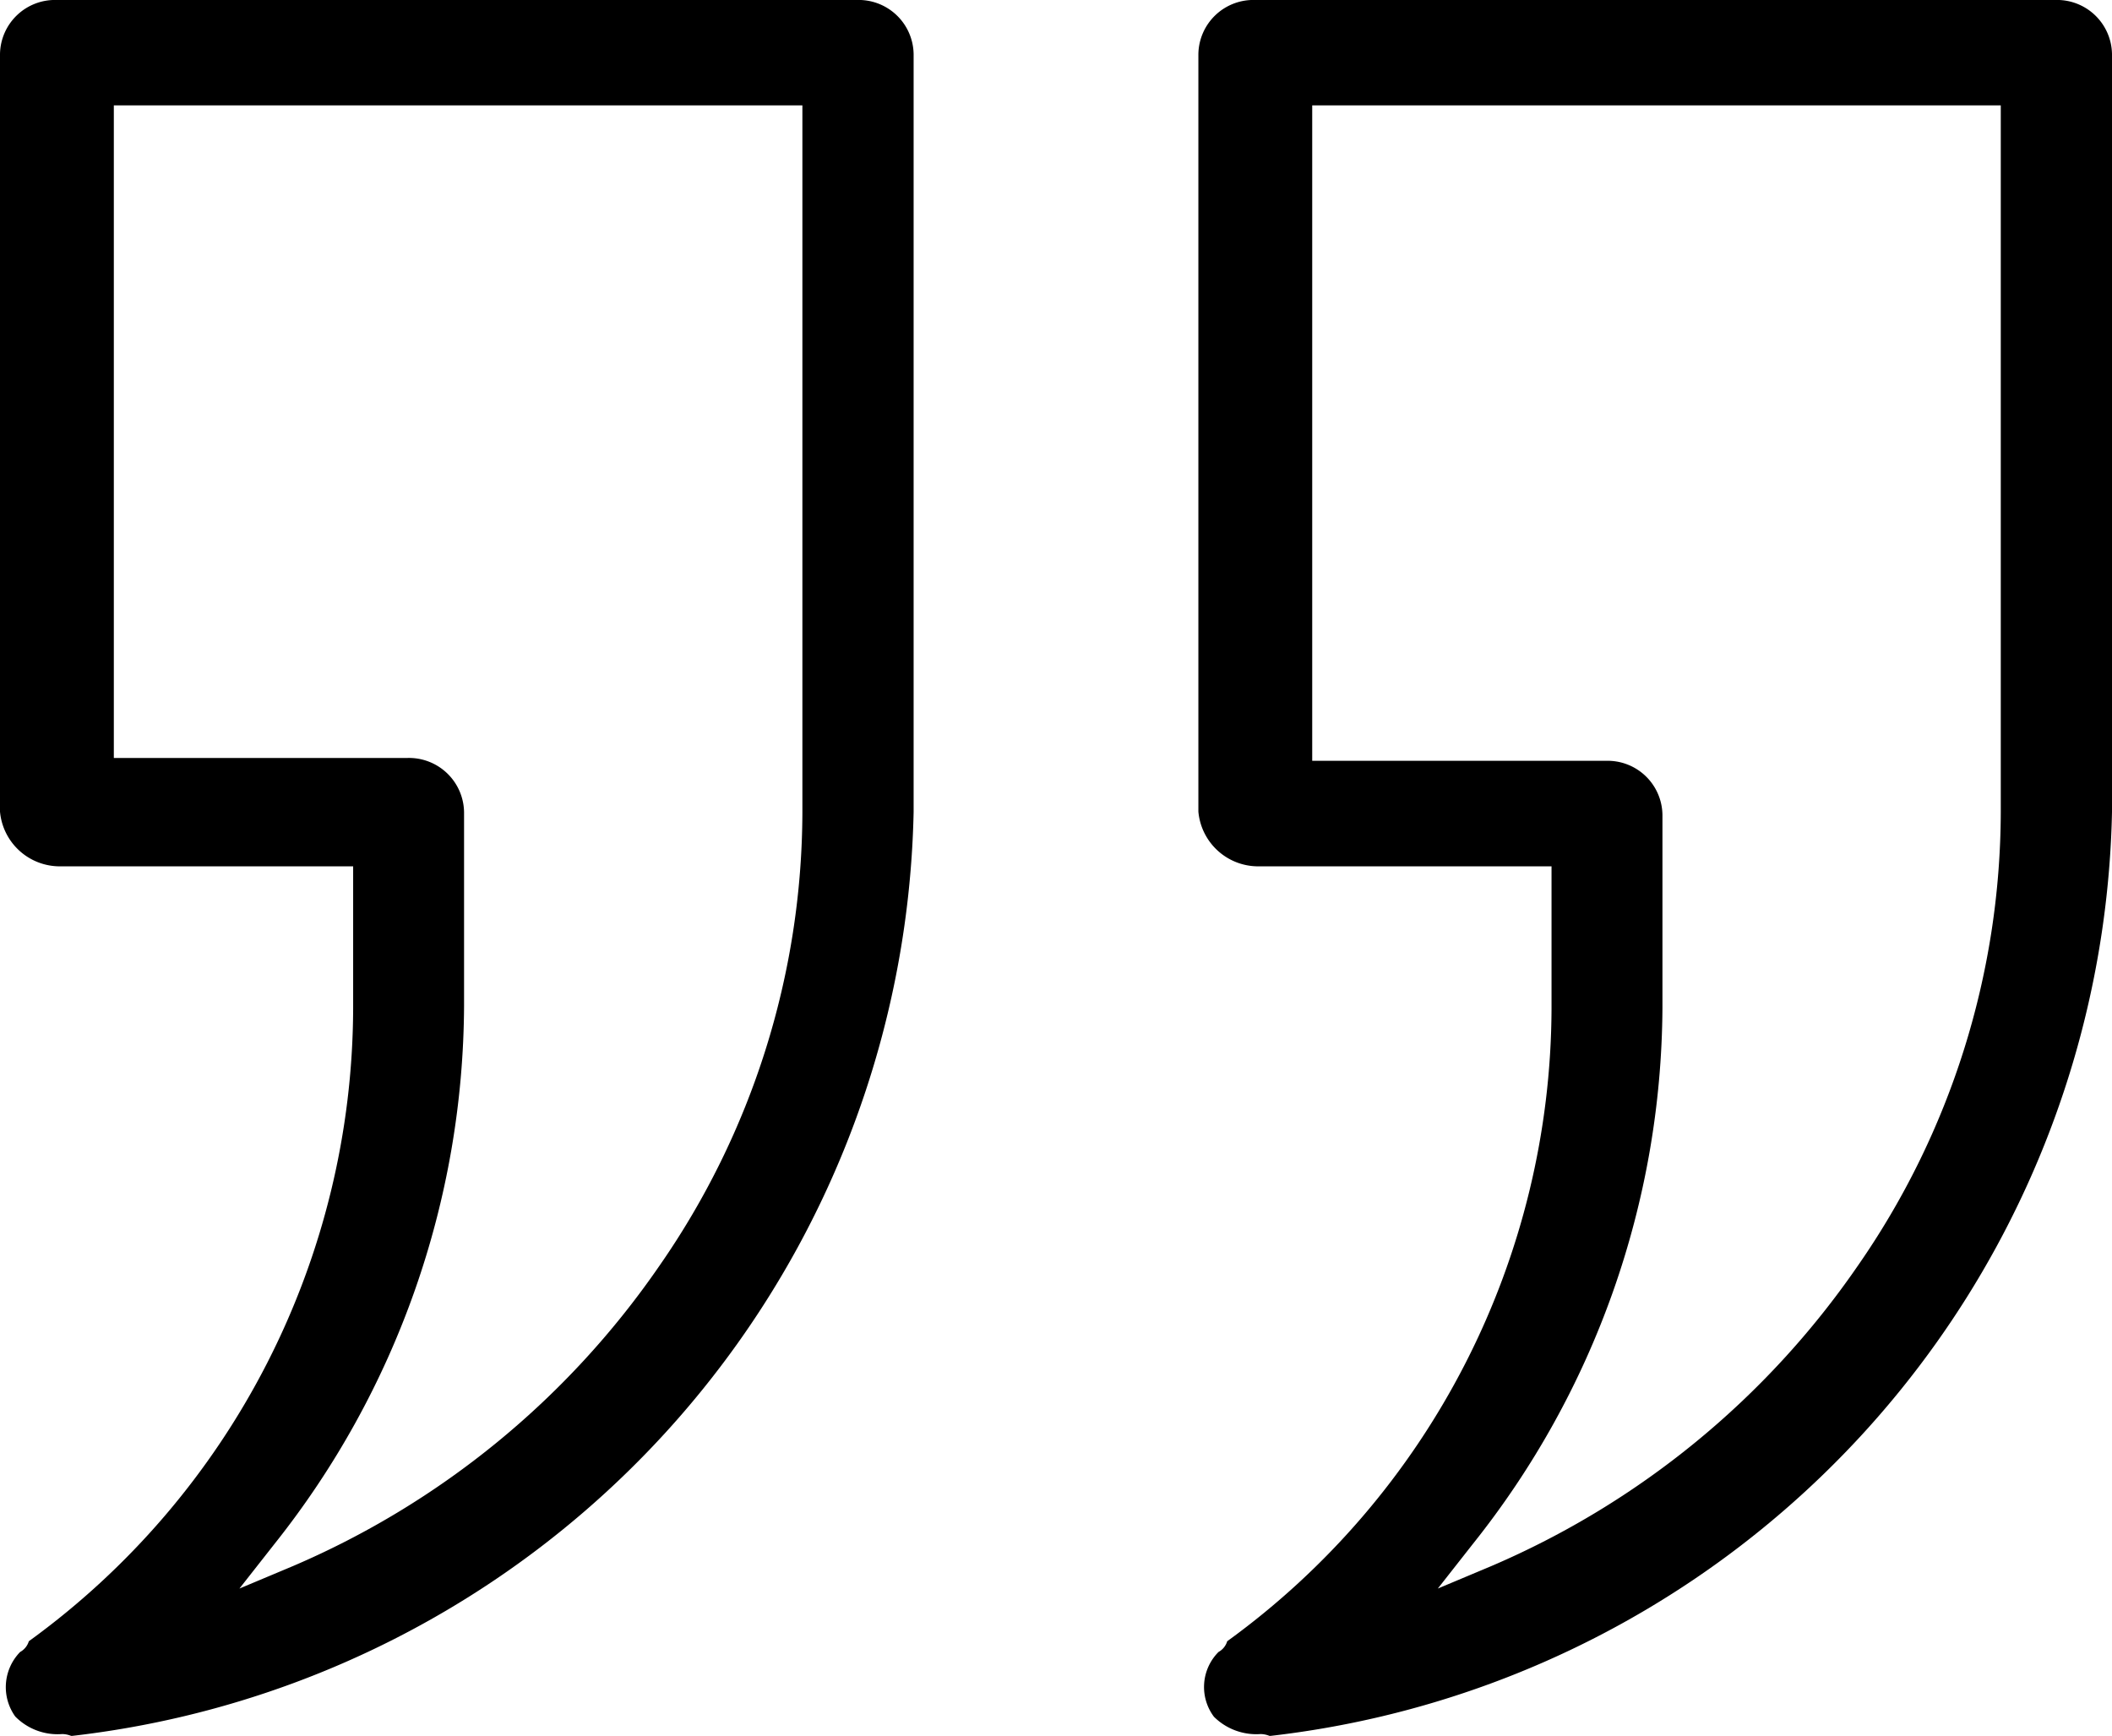 <svg viewBox="0 0 34.065 28" height="28" width="34.065" xmlns="http://www.w3.org/2000/svg">
  <g transform="translate(0)" id="Quote-icon-right">
    <path transform="translate(14.736 28) rotate(180)" d="M13.816,28H.921A.887.887,0,0,1,0,27.13V14.9A15.32,15.32,0,0,1,13.575,0l.013,0a.4.4,0,0,0,.144.03.958.958,0,0,1,.758.283.812.812,0,0,1-.079,1.041.294.294,0,0,0-.14.173A12.653,12.653,0,0,0,9.04,11.737v2.289h4.734a.969.969,0,0,1,.962.882V27.13A.887.887,0,0,1,13.816,28ZM10.874,2.377l-.867.364A13.738,13.738,0,0,0,4.1,7.583,12.869,12.869,0,0,0,1.794,14.9V26.3H12.9V15.774H8.166a.888.888,0,0,1-.915-.877V11.784A14.037,14.037,0,0,1,10.306,3.1Z" data-name="Subtraction 2" id="Subtraction_2"></path>
    <path transform="translate(34.065 28) rotate(180)" d="M13.816,28H.921A.887.887,0,0,1,0,27.13V14.9A15.32,15.32,0,0,1,13.575,0l.013,0a.4.4,0,0,0,.144.03.969.969,0,0,1,.753.279.8.8,0,0,1-.074,1.045.294.294,0,0,0-.14.173A12.653,12.653,0,0,0,9.04,11.737v2.289h4.734a.969.969,0,0,1,.962.882V27.13A.887.887,0,0,1,13.816,28ZM10.874,2.377l-.867.364A13.738,13.738,0,0,0,4.1,7.583,12.869,12.869,0,0,0,1.794,14.9V26.3H12.9V15.728H8.166a.884.884,0,0,1-.915-.87v-3.12A13.973,13.973,0,0,1,10.306,3.1Z" data-name="Subtraction 3" id="Subtraction_3"></path>
  </g>
</svg>
